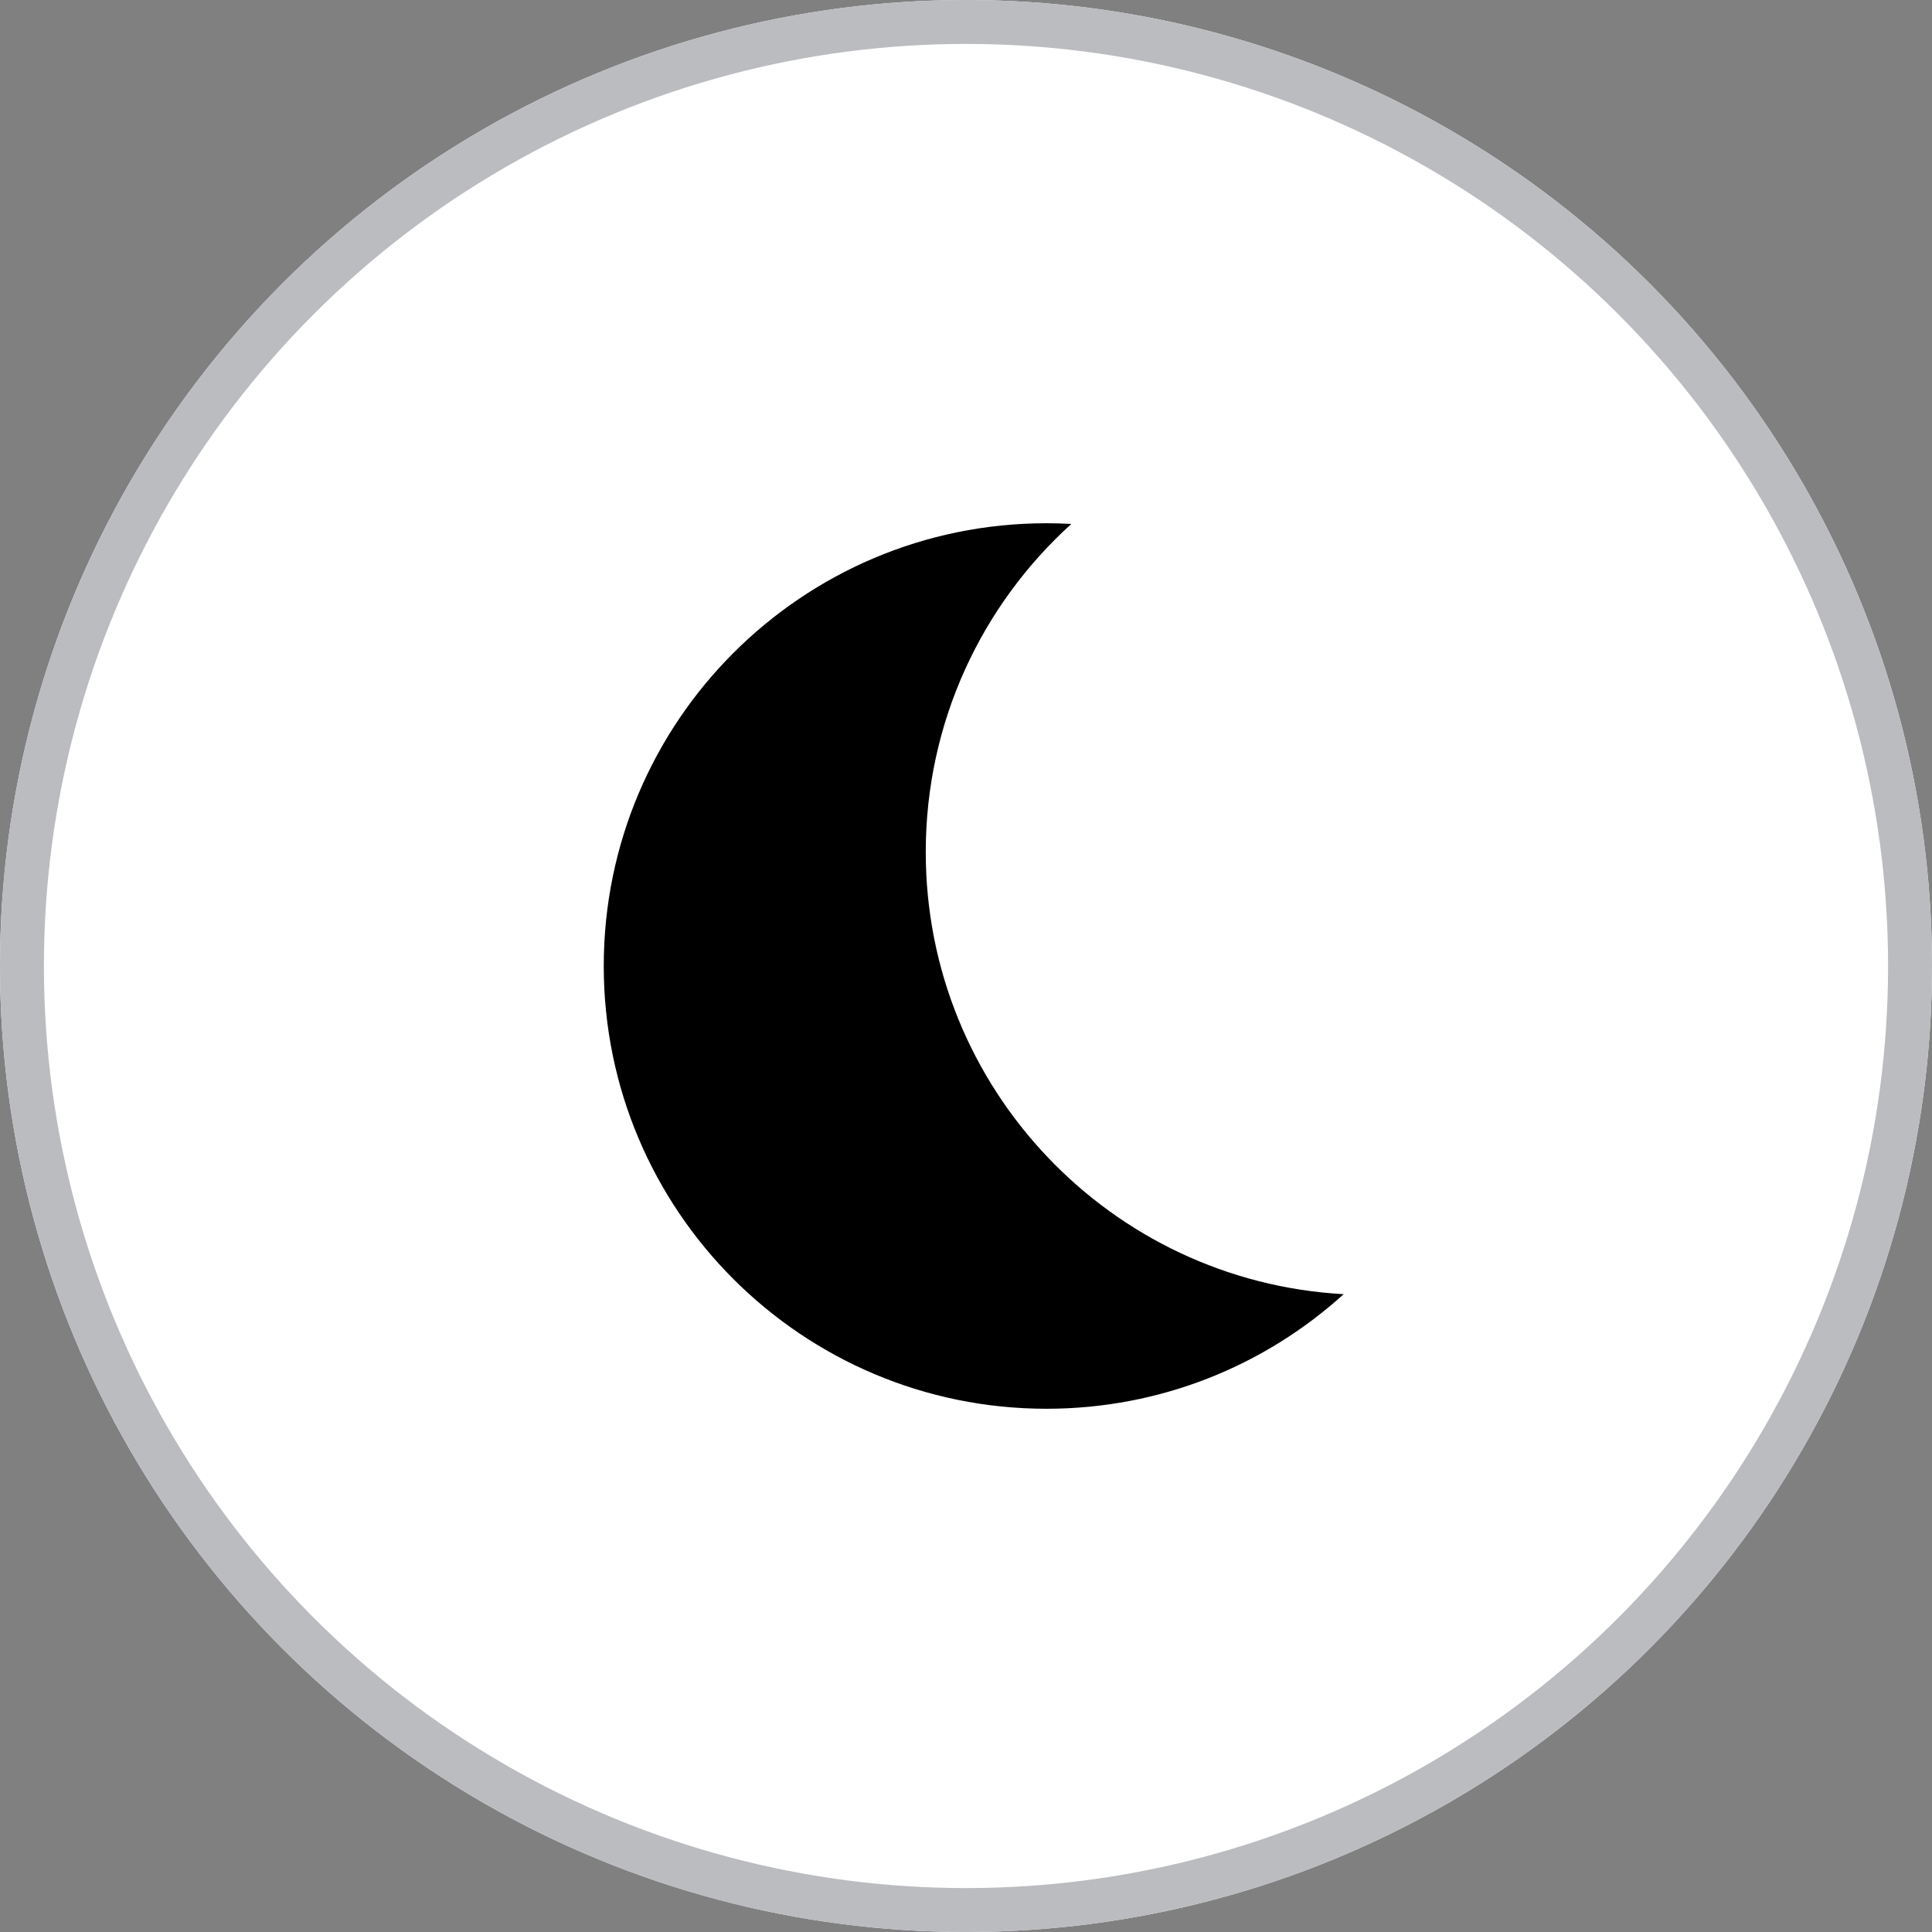 <?xml version="1.0" encoding="UTF-8"?>
<svg width="88px" height="88px" viewBox="0 0 88 88" version="1.1" xmlns="http://www.w3.org/2000/svg" xmlns:xlink="http://www.w3.org/1999/xlink">
    <rect x="0" y="0" width="88" height="88" fill="#808080" stroke="none"/>
    <title>461671FC-BD4E-4AF8-91F1-A1D345AAF863</title>
    <g id="MODULE" stroke="none" stroke-width="1" fill="none" fill-rule="evenodd">
        <g id="Icons" transform="translate(-30, -838)">
            <g id="Dark_Mode" transform="translate(30, 676)">
                <g id="moon" transform="translate(0, 74)">
                    <g id="toggle_DM_DarkMode_desktop" transform="translate(0, 88)">
                        <circle id="HG" fill="#FFFFFF" cx="44" cy="44" r="44"></circle>
                        <circle id="Outline" stroke="#BBBCC0" stroke-width="2" cx="44" cy="44" r="43"></circle>
                        <g id="ic_DM_moon" transform="translate(27, 22)" fill="#000000">
                            <path d="M20.667,1.833 C21.046,1.833 21.423,1.844 21.798,1.865 C17.724,5.554 15.167,10.884 15.167,16.812 C15.167,27.57 23.591,36.361 34.202,36.948 C30.625,40.191 25.877,42.167 20.667,42.167 C9.529,42.167 0.5,33.138 0.5,22 C0.5,10.862 9.529,1.833 20.667,1.833 Z"></path>
                        </g>
                    </g>
                </g>
            </g>
        </g>
    </g>
</svg>